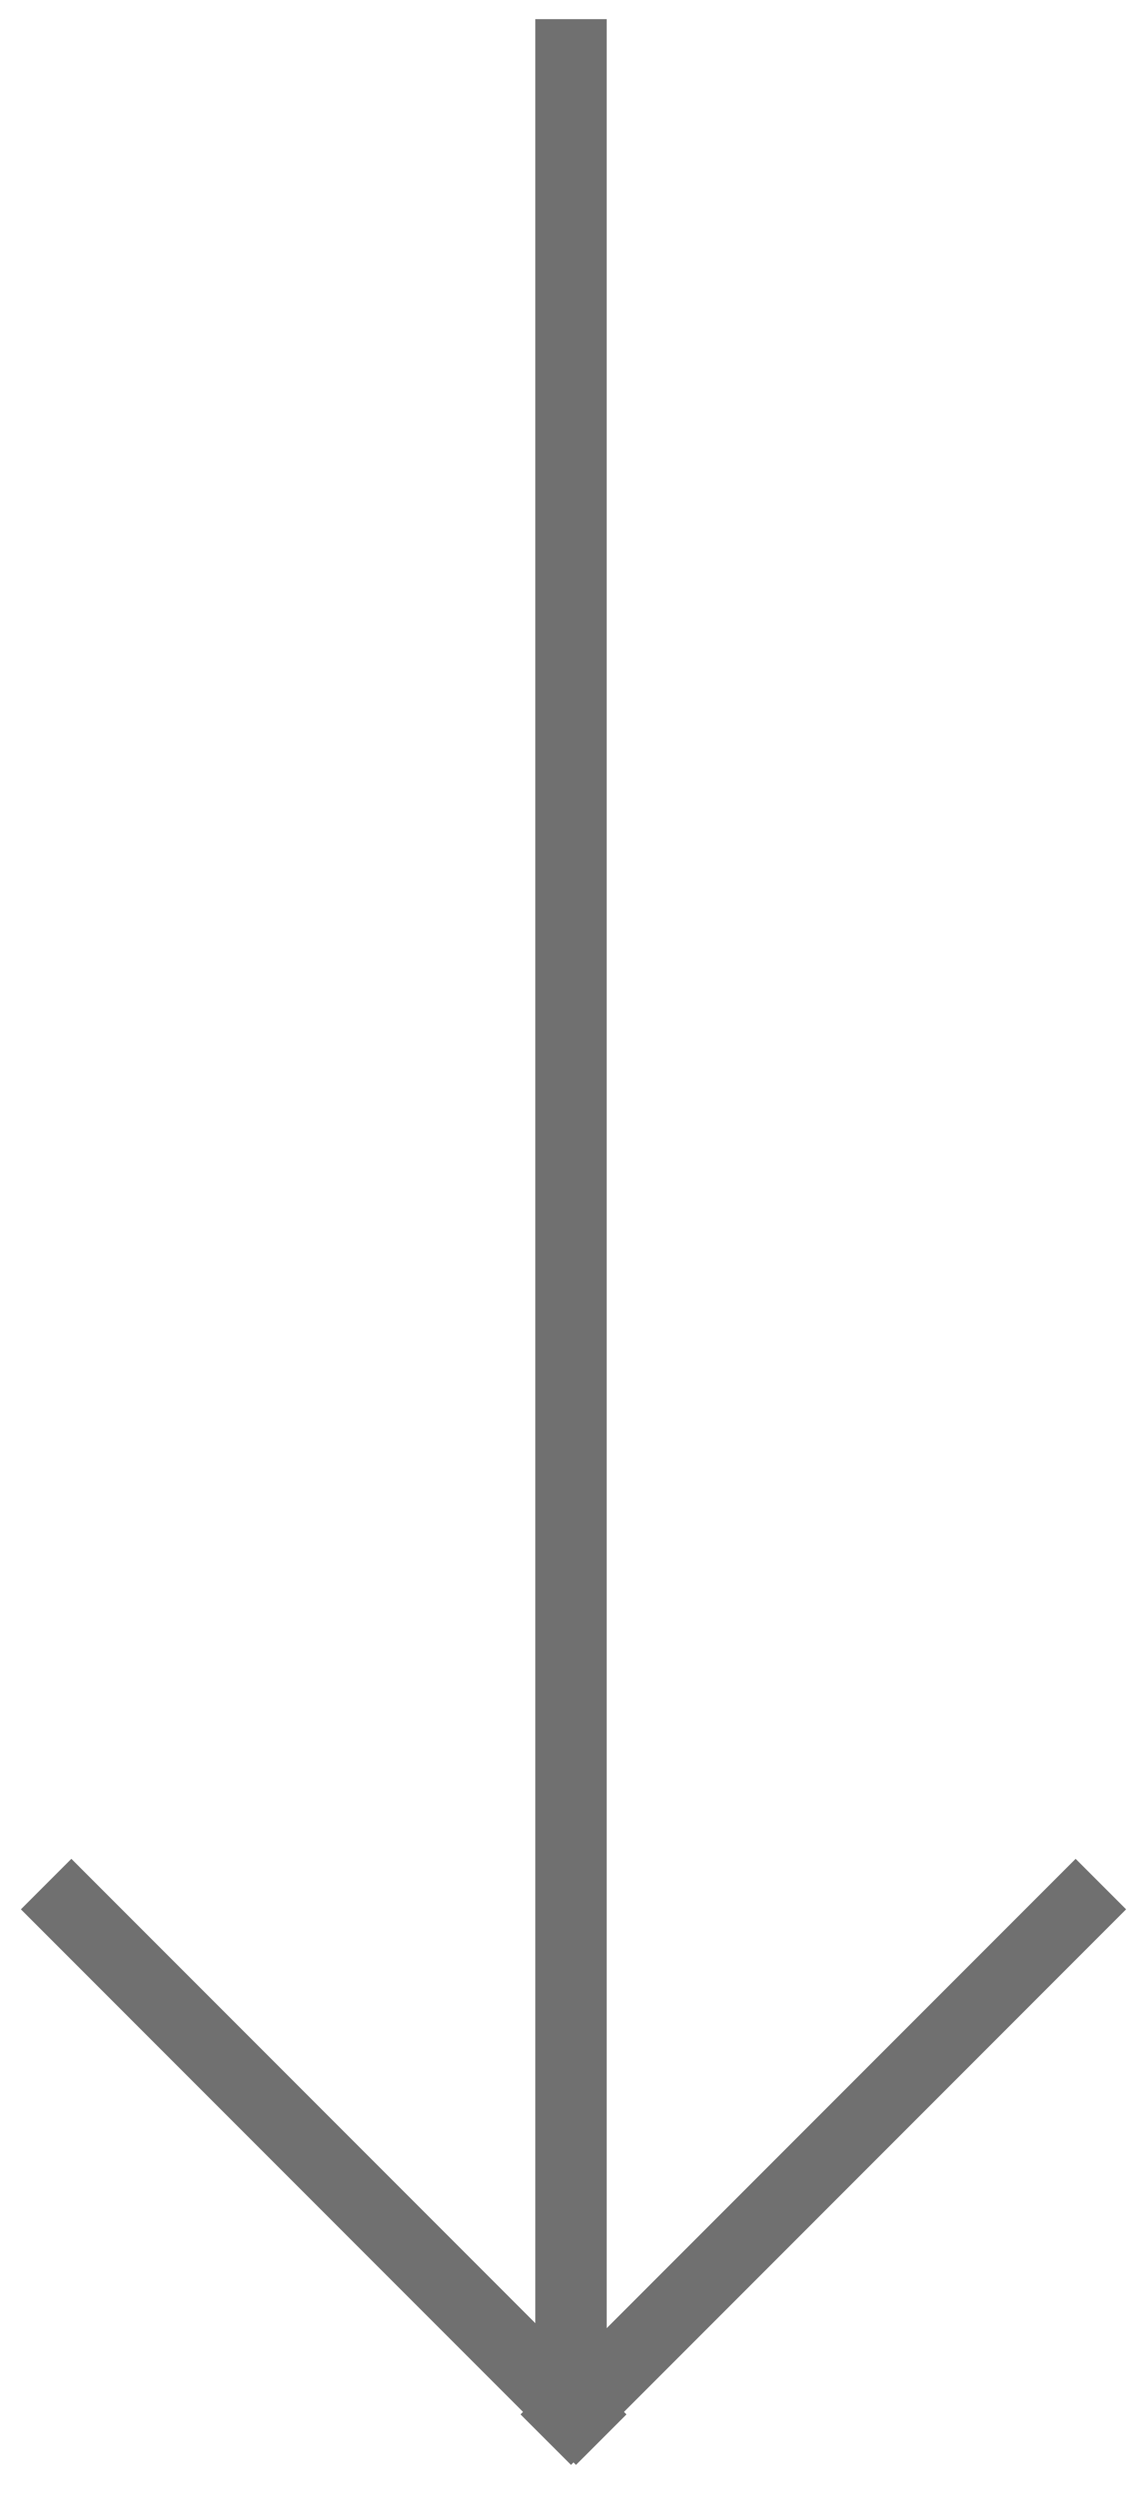 <svg xmlns="http://www.w3.org/2000/svg" width="16" height="35" viewBox="0 0 16 35"><g><g><g><path fill="none" stroke="#707070" stroke-miterlimit="50" d="M8 33.268v-33"/></g><g><path fill="none" stroke="#707070" stroke-linecap="square" stroke-miterlimit="50" d="M8 33.803l7.07-7.071"/></g><g><path fill="none" stroke="#707070" stroke-linecap="square" stroke-miterlimit="50" d="M8.07 33.803L1 26.732"/></g></g></g></svg>